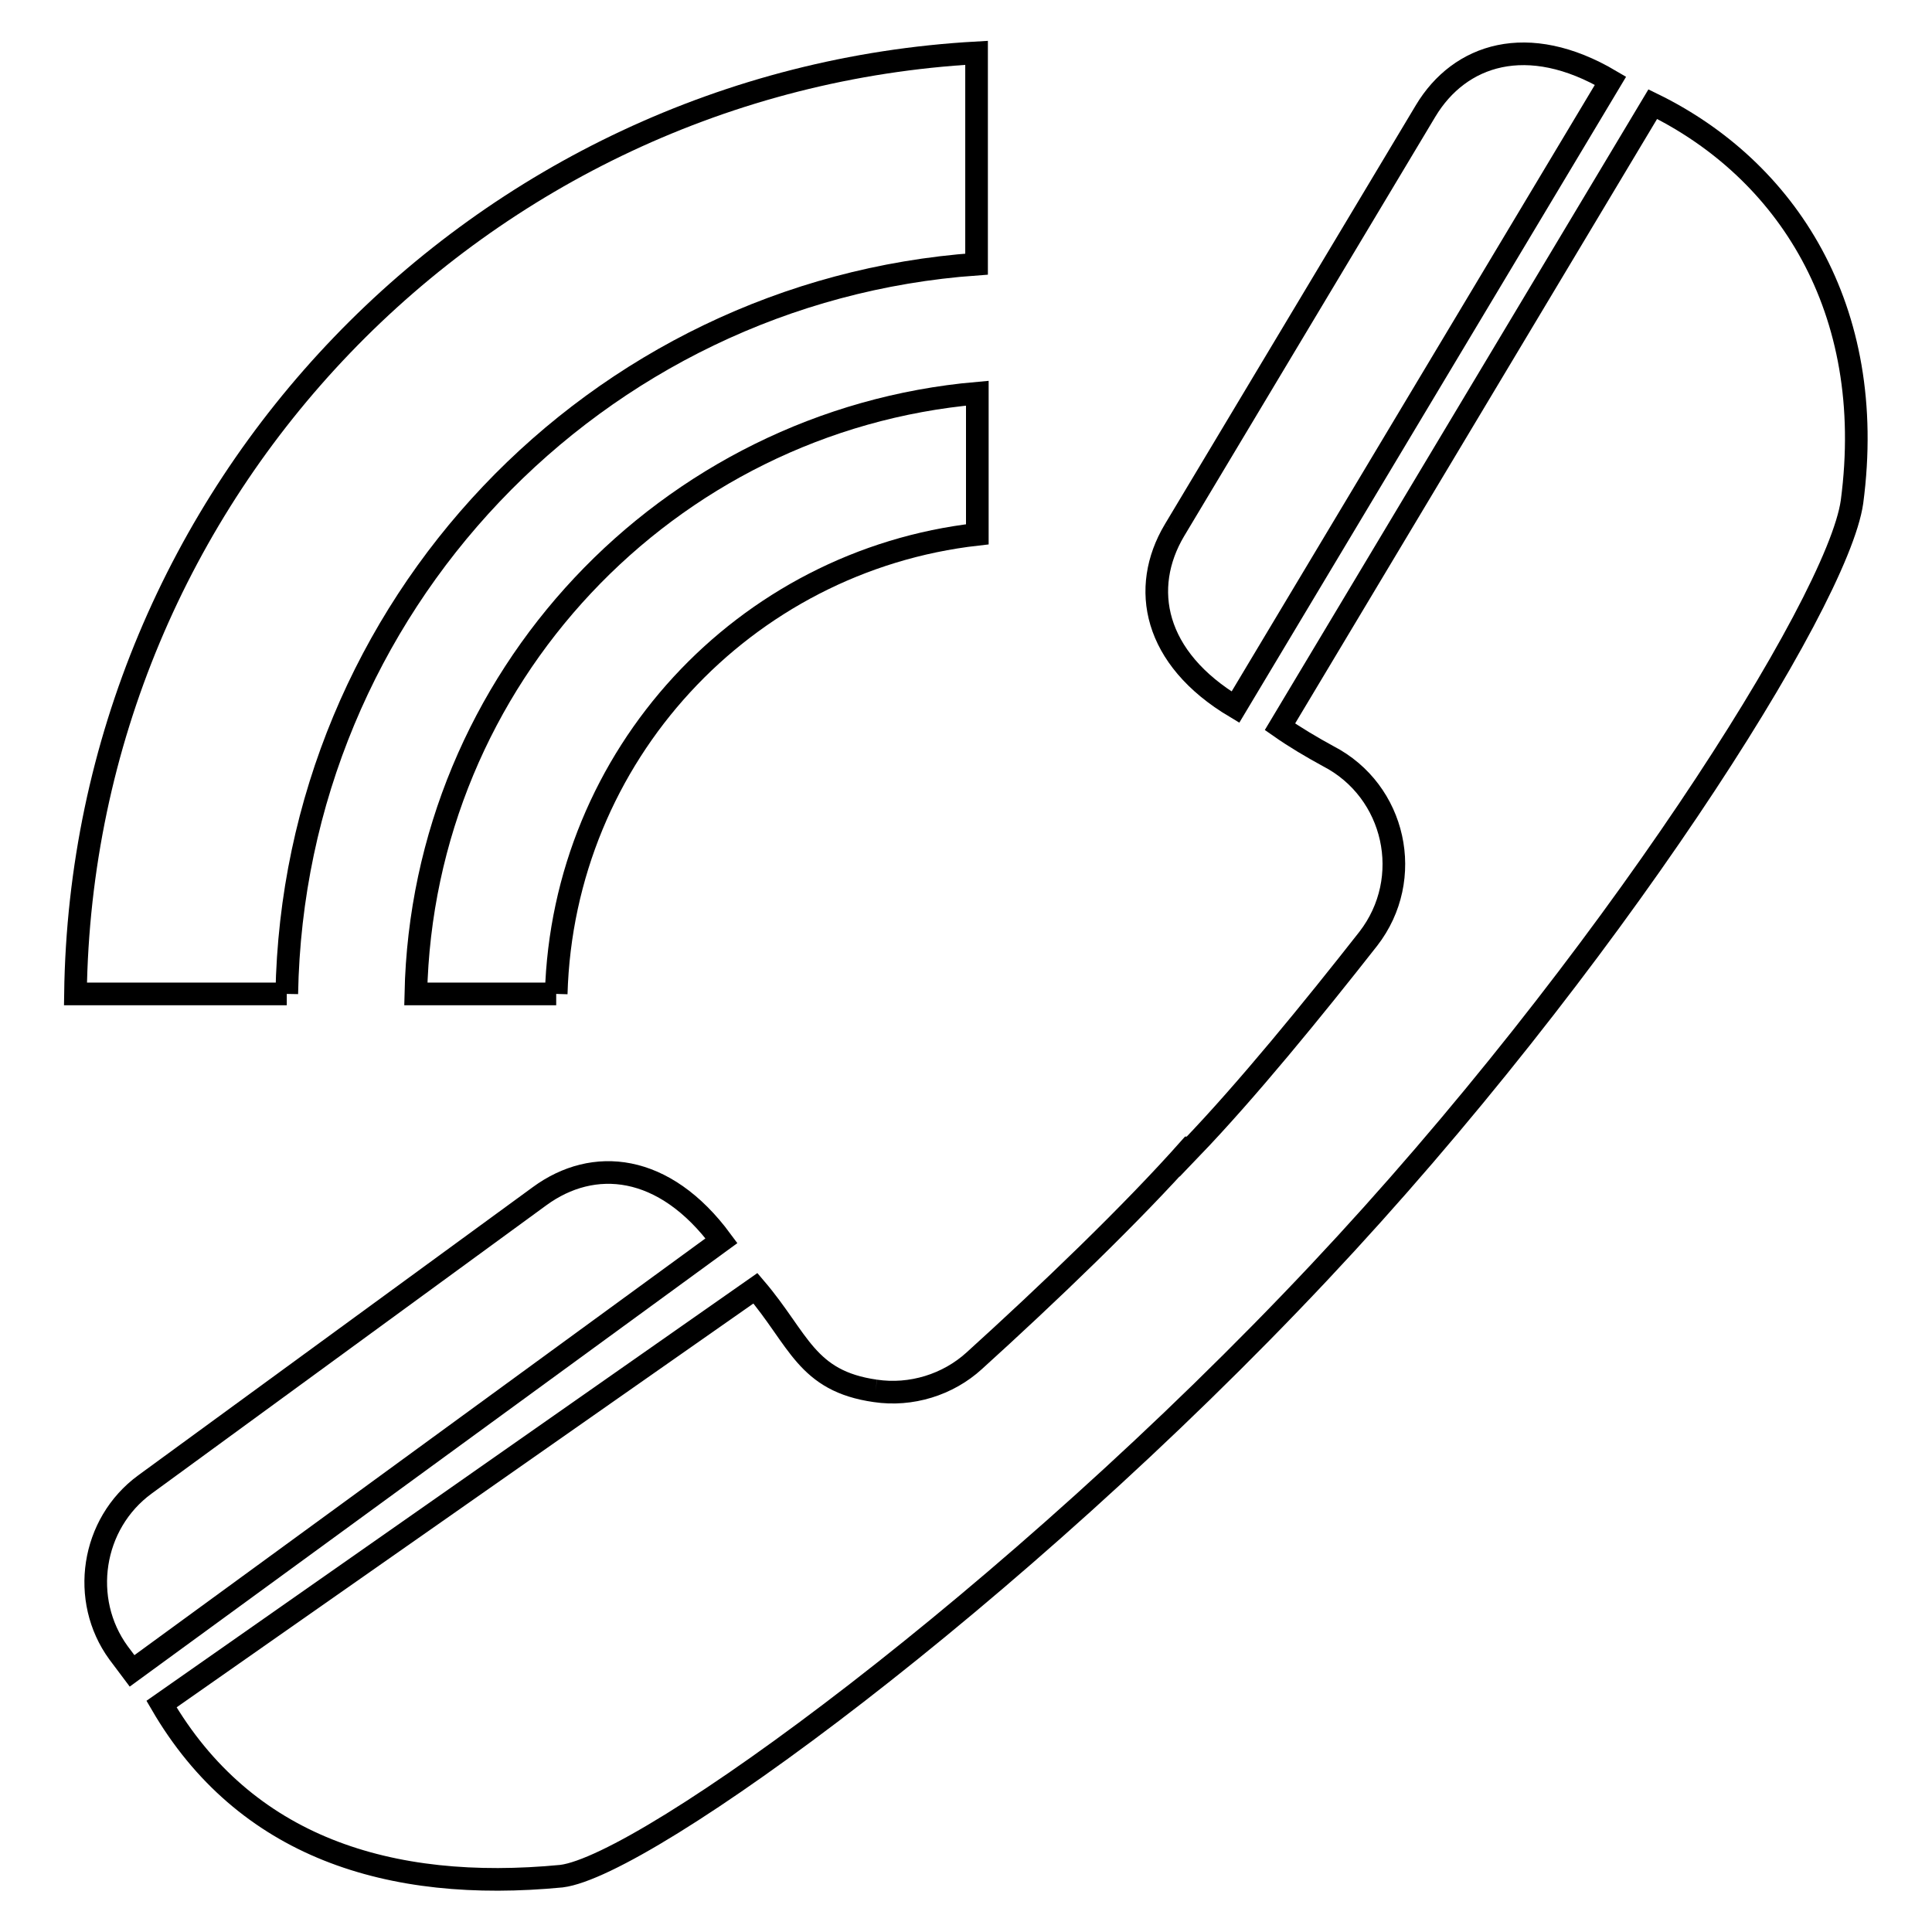 <?xml version="1.0" encoding="utf-8"?>
<!-- Svg Vector Icons : http://www.onlinewebfonts.com/icon -->
<!DOCTYPE svg PUBLIC "-//W3C//DTD SVG 1.1//EN" "http://www.w3.org/Graphics/SVG/1.1/DTD/svg11.dtd">
<svg version="1.1" xmlns="http://www.w3.org/2000/svg" xmlns:xlink="http://www.w3.org/1999/xlink" x="0px" y="0px" viewBox="0 0 256 256" enable-background="new 0 0 256 256" xml:space="preserve">
<g><g><path stroke-width="3" fill-opacity="0" stroke="#000000"  d="M73.7,131.7H55.1c0.9-41.8,33.3-76,74.4-79.6v18.7C98.6,74.3,74.6,100.1,73.7,131.7"/><path stroke-width="3" fill-opacity="0" stroke="#000000"  d="M38,131.7H10C10.9,65,63.5,10.7,129.4,7v28C78.9,38.6,38.9,80.4,38,131.7"/><path stroke-width="3" fill-opacity="0" stroke="#000000"  d="M116,184.3c4.7,0.7,9.6-0.8,13.1-4c9.6-8.7,20.9-19.5,28.6-28.2c0,0,0.1,0,0.1,0.1c7.4-7.7,16.2-18.5,23.5-27.8c6.2-8,3.6-19.6-5.3-24.2c-2.2-1.2-4.4-2.5-6.4-3.9L219,13.8c17.6,8.6,29.8,27,26.4,52.7c-1.9,13.4-32.5,61.6-70.6,102.1c-40.7,43.3-89.2,78.6-100.4,80c-22.9,2.2-42-3.9-53-22.8l78.7-55.1C105.9,177.5,106.8,183,116,184.3"/><path stroke-width="3" fill-opacity="0" stroke="#000000"  d="M155.6,70.3l33.3-55.6c4.5-7.5,13.5-10.5,24.5-4l-49.7,83C152.8,87.2,151.1,77.9,155.6,70.3"/><path stroke-width="3" fill-opacity="0" stroke="#000000"  d="M19.2,196.7l52.3-38.2c7.1-5.2,16.5-4.4,24.1,5.9l-78.1,57l-1.8-2.4C10.6,212,12.1,201.9,19.2,196.7"/></g></g>
</svg>